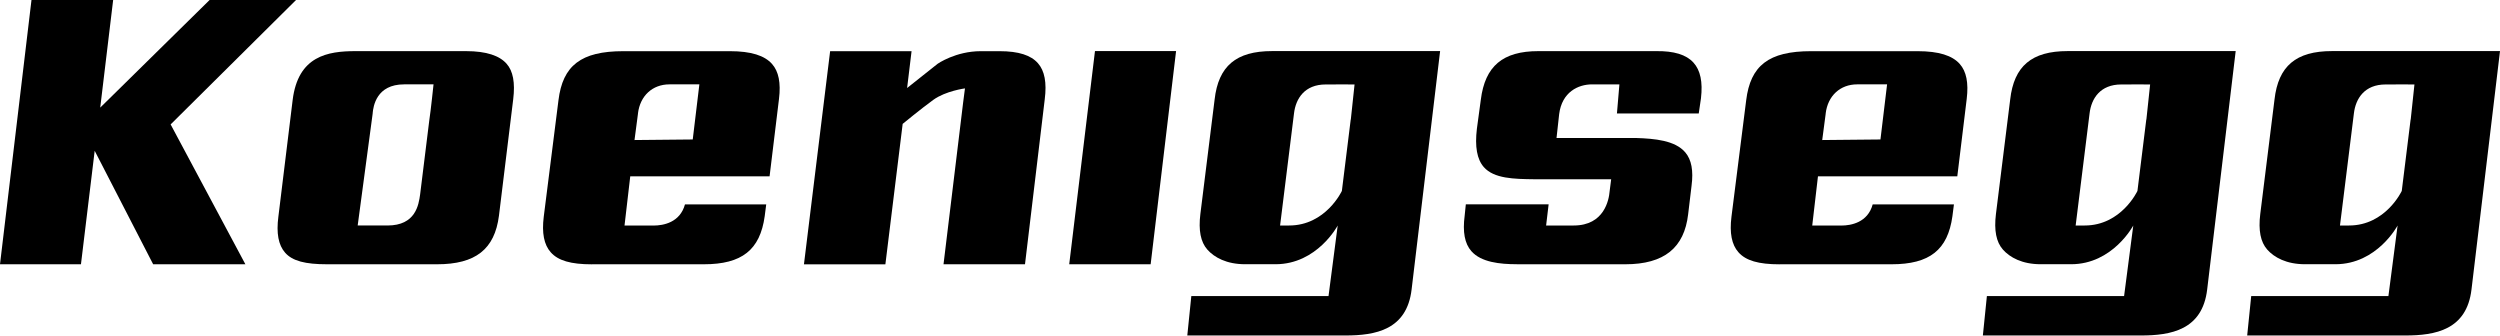 <?xml version="1.0" encoding="UTF-8"?>
<svg id="Layer_1" data-name="Layer 1" xmlns="http://www.w3.org/2000/svg" viewBox="0 0 528.05 70.87">
  <polygon points="20 31.85 32.35 55.82 51.83 55.82 36.04 26.28 62.53 0 44.27 0 21.17 22.73 23.9 0 6.65 0 0 55.82 17.1 55.82 20 31.85"/>
  <path d="M69.07,55.82h23.24c8.13,0,12.17-3.16,13.08-10.26l3.01-24.59c.43-3.51-.03-5.97-1.4-7.51-1.48-1.68-4.21-2.66-8.56-2.66h-23.35c-5.83,0-12.14,.99-13.28,10.36l-3.01,24.59c-.46,3.51,0,6,1.42,7.62,1.55,1.77,4.28,2.45,8.86,2.45Zm9.64-31.86c.13-1.54,.81-6.14,6.65-6.14h6.21s-.57,5.49-.91,7.71l-1.92,15.52c-.31,2.25-.95,6.58-6.9,6.58h-6.29l3.17-23.68Z"/>
  <path d="M125,55.82h23.66c8.06,0,11.87-3.04,12.86-10.15l.32-2.5h-17.16c-1.04,3.84-4.59,4.47-6.61,4.47-1.88,0-6.16,0-6.16,0l1.21-10.39h29.43l1.99-16.37c.41-3.38-.07-5.79-1.47-7.37-1.57-1.77-4.4-2.7-8.9-2.7h-22.51c-8.96,0-12.8,3.05-13.7,10.36l-3.11,24.6c-.43,3.45,.05,5.91,1.47,7.51,1.56,1.77,4.24,2.55,8.7,2.55Zm9.75-31.86c.45-3.72,3.06-6.14,6.65-6.14,1.84,0,6.32,0,6.32,0l-1.4,11.64-12.3,.12,.74-5.62Z"/>
  <path d="M375.87,55.82h23.66c8.06,0,11.87-3.04,12.86-10.15l.32-2.5h-17.16c-1.04,3.84-4.59,4.47-6.61,4.47-1.88,0-6.16,0-6.16,0l1.21-10.39h29.43l1.99-16.37c.41-3.38-.07-5.79-1.47-7.37-1.57-1.77-4.4-2.7-8.9-2.7h-22.51c-8.96,0-12.8,3.05-13.7,10.36l-3.11,24.6c-.43,3.45,.05,5.91,1.47,7.51,1.56,1.77,4.24,2.55,8.7,2.55Zm9.75-31.86c.45-3.72,3.06-6.14,6.65-6.14,1.84,0,6.32,0,6.32,0l-1.4,11.64-12.3,.12,.74-5.62Z"/>
  <path d="M190.67,26.16s3.9-3.21,6.48-5.08c2.59-1.87,6.67-2.41,6.67-2.41,0,0-.75,5.72-.88,7.06l-3.65,30.09h17.21l4.17-34.84c.45-3.53-.02-6.03-1.44-7.63-1.47-1.67-4.04-2.54-8.11-2.54h-3.96c-5.31,0-9.11,2.66-9.11,2.66l-6.45,5.12,.94-7.78h-17.2l-5.53,45.02h17.2l3.65-29.66Z"/>
  <polygon points="225.84 55.82 243.04 55.82 248.41 10.79 231.28 10.79 225.84 55.82"/>
  <path d="M268.69,10.79c-7.6,0-11.34,3.16-12.14,10.24l-3.01,24.19c-.42,3.44,.06,5.89,1.47,7.49,1.47,1.67,4.08,3.1,7.97,3.1h6.44c8.81,0,13.13-8.18,13.13-8.18l-1.94,14.9h-28.98l-.85,8.33h33.37c6.36,0,13-1.16,14.01-9.73l6.02-50.34h-35.49Zm16.61,14.45l-1.87,15.09s-3.39,7.3-11.14,7.3c-1.83,0-1.91,0-1.91,0l2.94-23.67c.37-3.17,2.27-6.12,6.69-6.12,1.81-.03,6.1,0,6.1,0,0,0-.64,6.07-.79,7.41Z"/>
  <path d="M436.73,10.79c-7.6,0-11.34,3.16-12.14,10.24l-3.01,24.19c-.42,3.44,.06,5.89,1.47,7.49,1.47,1.67,4.08,3.1,7.97,3.1h6.44c8.81,0,13.13-8.18,13.13-8.18l-1.94,14.9h-28.98l-.85,8.33h33.37c6.36,0,13-1.16,14.01-9.73l6.02-50.34h-35.49Zm16.61,14.45l-1.87,15.09s-3.39,7.3-11.14,7.3c-1.83,0-1.91,0-1.91,0l2.94-23.67c.37-3.17,2.27-6.12,6.69-6.12,1.81-.03,6.1,0,6.1,0,0,0-.64,6.07-.79,7.41Z"/>
  <path d="M492.56,10.79c-7.6,0-11.34,3.16-12.14,10.24l-3.01,24.19c-.42,3.44,.06,5.89,1.47,7.49,1.47,1.67,4.08,3.1,7.97,3.1h6.44c8.81,0,13.13-8.18,13.13-8.18l-1.94,14.9h-28.98l-.85,8.33h33.37c6.36,0,13-1.16,14.01-9.73l6.02-50.34h-35.49Zm16.61,14.45l-1.87,15.09s-3.39,7.3-11.14,7.3c-1.83,0-1.91,0-1.91,0l2.94-23.67c.37-3.17,2.27-6.12,6.69-6.12,1.81-.03,6.1,0,6.1,0,0,0-.64,6.07-.79,7.41Z"/>
  <path d="M320.35,55.82h22.94c8.24,0,12.46-3.5,13.28-10.56l.72-6.02c.42-3.2-.01-5.5-1.32-7.05-2.16-2.55-6.51-2.91-10.34-3.04h-16.86s.56-5.08,.56-5.08c.6-4.61,3.98-6.25,6.96-6.25,.92,0,5.76,0,5.76,0l-.52,6.14h17.28l.47-3.21c.4-3.44-.12-5.91-1.59-7.53-1.52-1.68-4.12-2.48-7.95-2.42h-24.82c-7.5,0-11.25,3.16-12.14,10.25l-.83,6.13c-.46,3.81,.02,6.47,1.46,8.11,2.15,2.46,6.44,2.52,10.59,2.57h16.31s-.33,2.58-.33,2.58c-.14,1.72-1.1,7.19-7.58,7.19-1.75,0-5.83,0-5.83,0l.53-4.47h-17.49l-.24,2.36c-.46,3.47,0,5.93,1.41,7.53,2.06,2.35,6.03,2.76,9.59,2.76Z"/>
</svg>